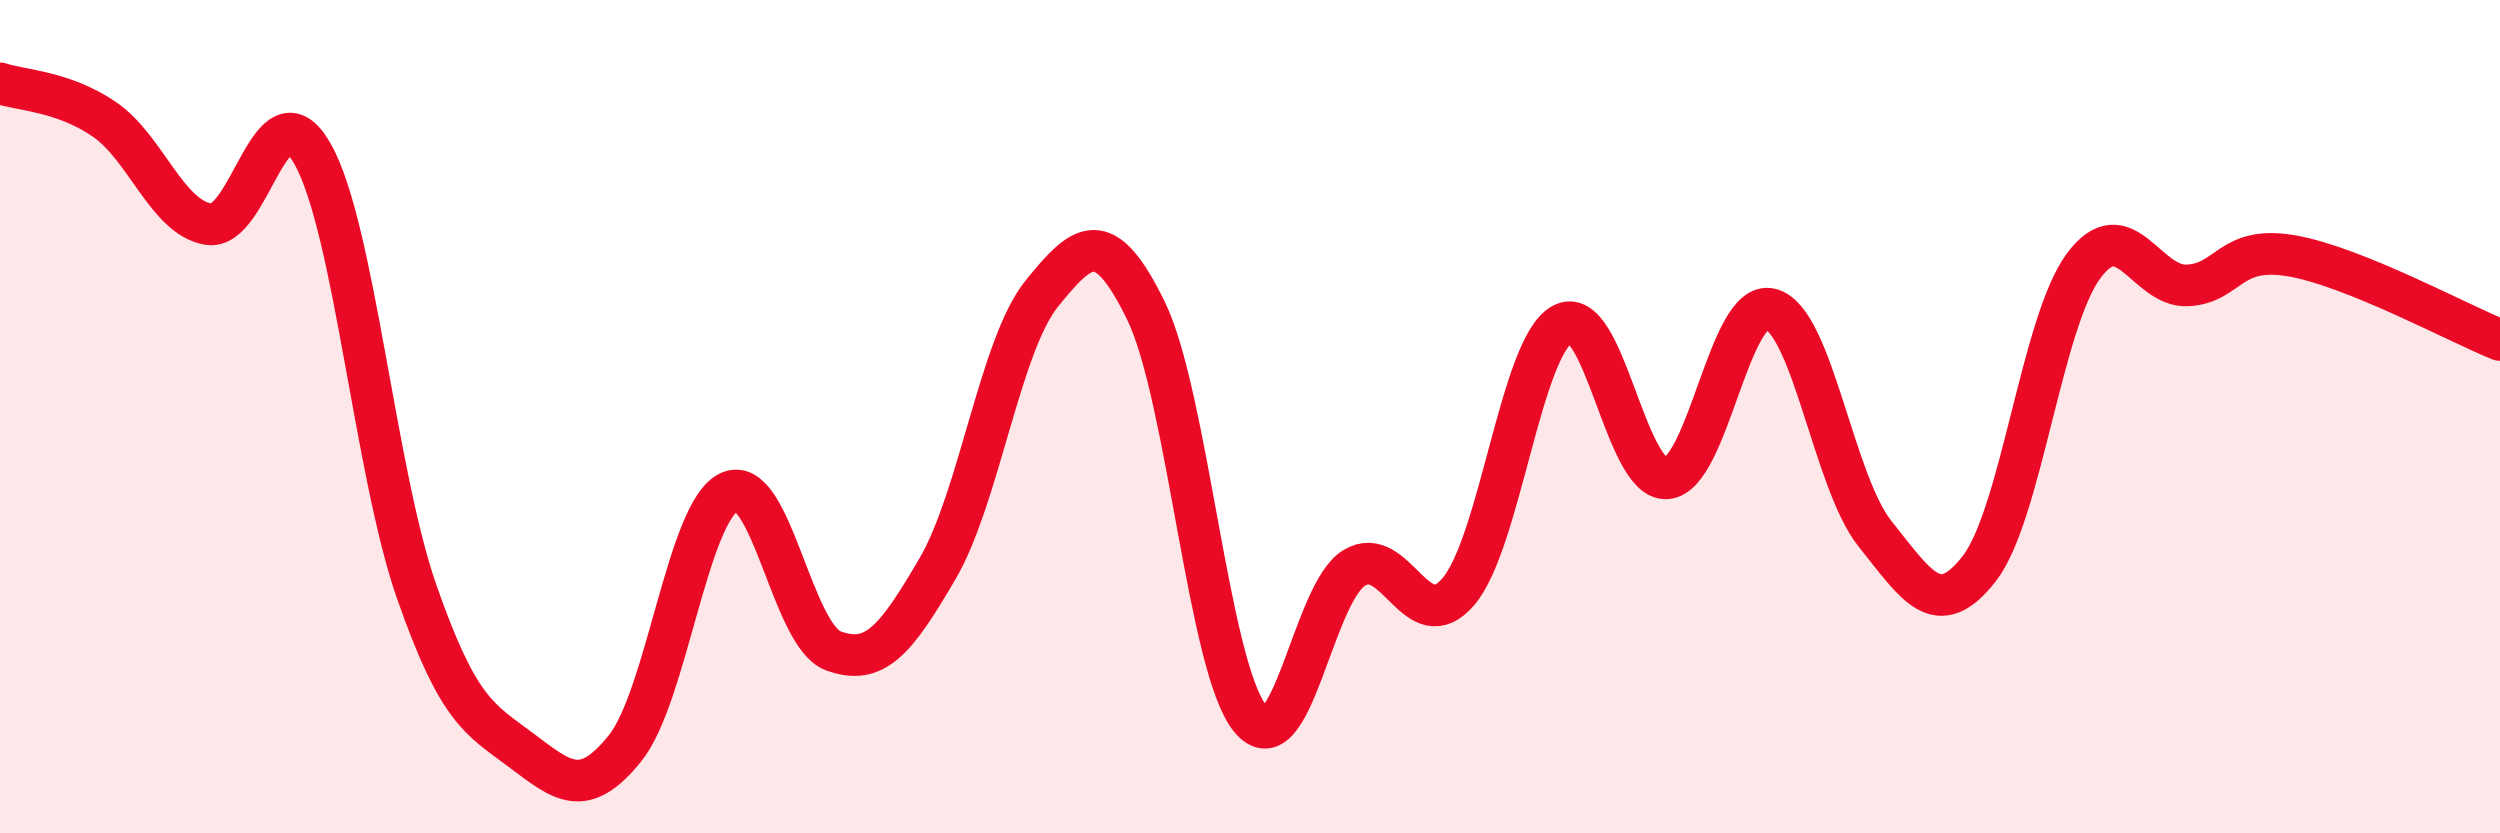 
    <svg width="60" height="20" viewBox="0 0 60 20" xmlns="http://www.w3.org/2000/svg">
      <path
        d="M 0,2 C 0.5,2.17 1.5,2.18 2.5,2.86 C 3.5,3.54 4,5.21 5,5.38 C 6,5.55 6.5,1.93 7.5,3.69 C 8.5,5.45 9,11.34 10,14.2 C 11,17.06 11.5,17.25 12.5,18 C 13.5,18.75 14,19.2 15,17.96 C 16,16.72 16.5,12.28 17.5,11.81 C 18.5,11.34 19,15.25 20,15.62 C 21,15.99 21.5,15.36 22.5,13.65 C 23.5,11.94 24,8.29 25,7.05 C 26,5.81 26.5,5.41 27.5,7.45 C 28.5,9.49 29,16 30,17.24 C 31,18.48 31.5,14.24 32.5,13.63 C 33.5,13.02 34,15.37 35,14.2 C 36,13.03 36.5,8.32 37.5,7.78 C 38.5,7.24 39,11.55 40,11.48 C 41,11.41 41.5,7.15 42.5,7.42 C 43.5,7.69 44,11.56 45,12.81 C 46,14.06 46.5,14.93 47.5,13.65 C 48.5,12.37 49,7.75 50,6.39 C 51,5.03 51.5,6.9 52.5,6.85 C 53.5,6.8 53.5,5.88 55,6.14 C 56.5,6.4 59,7.76 60,8.16L60 20L0 20Z"
        fill="#EB0A25"
        opacity="0.1"
        stroke-linecap="round"
        stroke-linejoin="round"
      />
      <path
        d="M 0,2 C 0.5,2.17 1.5,2.18 2.5,2.86 C 3.5,3.54 4,5.21 5,5.38 C 6,5.55 6.5,1.93 7.5,3.69 C 8.5,5.45 9,11.34 10,14.2 C 11,17.06 11.5,17.25 12.5,18 C 13.5,18.75 14,19.2 15,17.96 C 16,16.72 16.5,12.28 17.5,11.81 C 18.5,11.34 19,15.25 20,15.62 C 21,15.99 21.5,15.36 22.5,13.65 C 23.5,11.94 24,8.29 25,7.05 C 26,5.81 26.5,5.41 27.5,7.45 C 28.5,9.49 29,16 30,17.24 C 31,18.48 31.5,14.24 32.5,13.63 C 33.5,13.02 34,15.37 35,14.2 C 36,13.03 36.5,8.32 37.5,7.78 C 38.5,7.24 39,11.55 40,11.48 C 41,11.41 41.5,7.15 42.5,7.42 C 43.5,7.69 44,11.56 45,12.81 C 46,14.06 46.5,14.93 47.5,13.65 C 48.5,12.37 49,7.75 50,6.39 C 51,5.03 51.5,6.9 52.5,6.85 C 53.5,6.8 53.5,5.88 55,6.14 C 56.5,6.4 59,7.76 60,8.16"
        stroke="#EB0A25"
        stroke-width="1"
        fill="none"
        stroke-linecap="round"
        stroke-linejoin="round"
      />
    </svg>
  